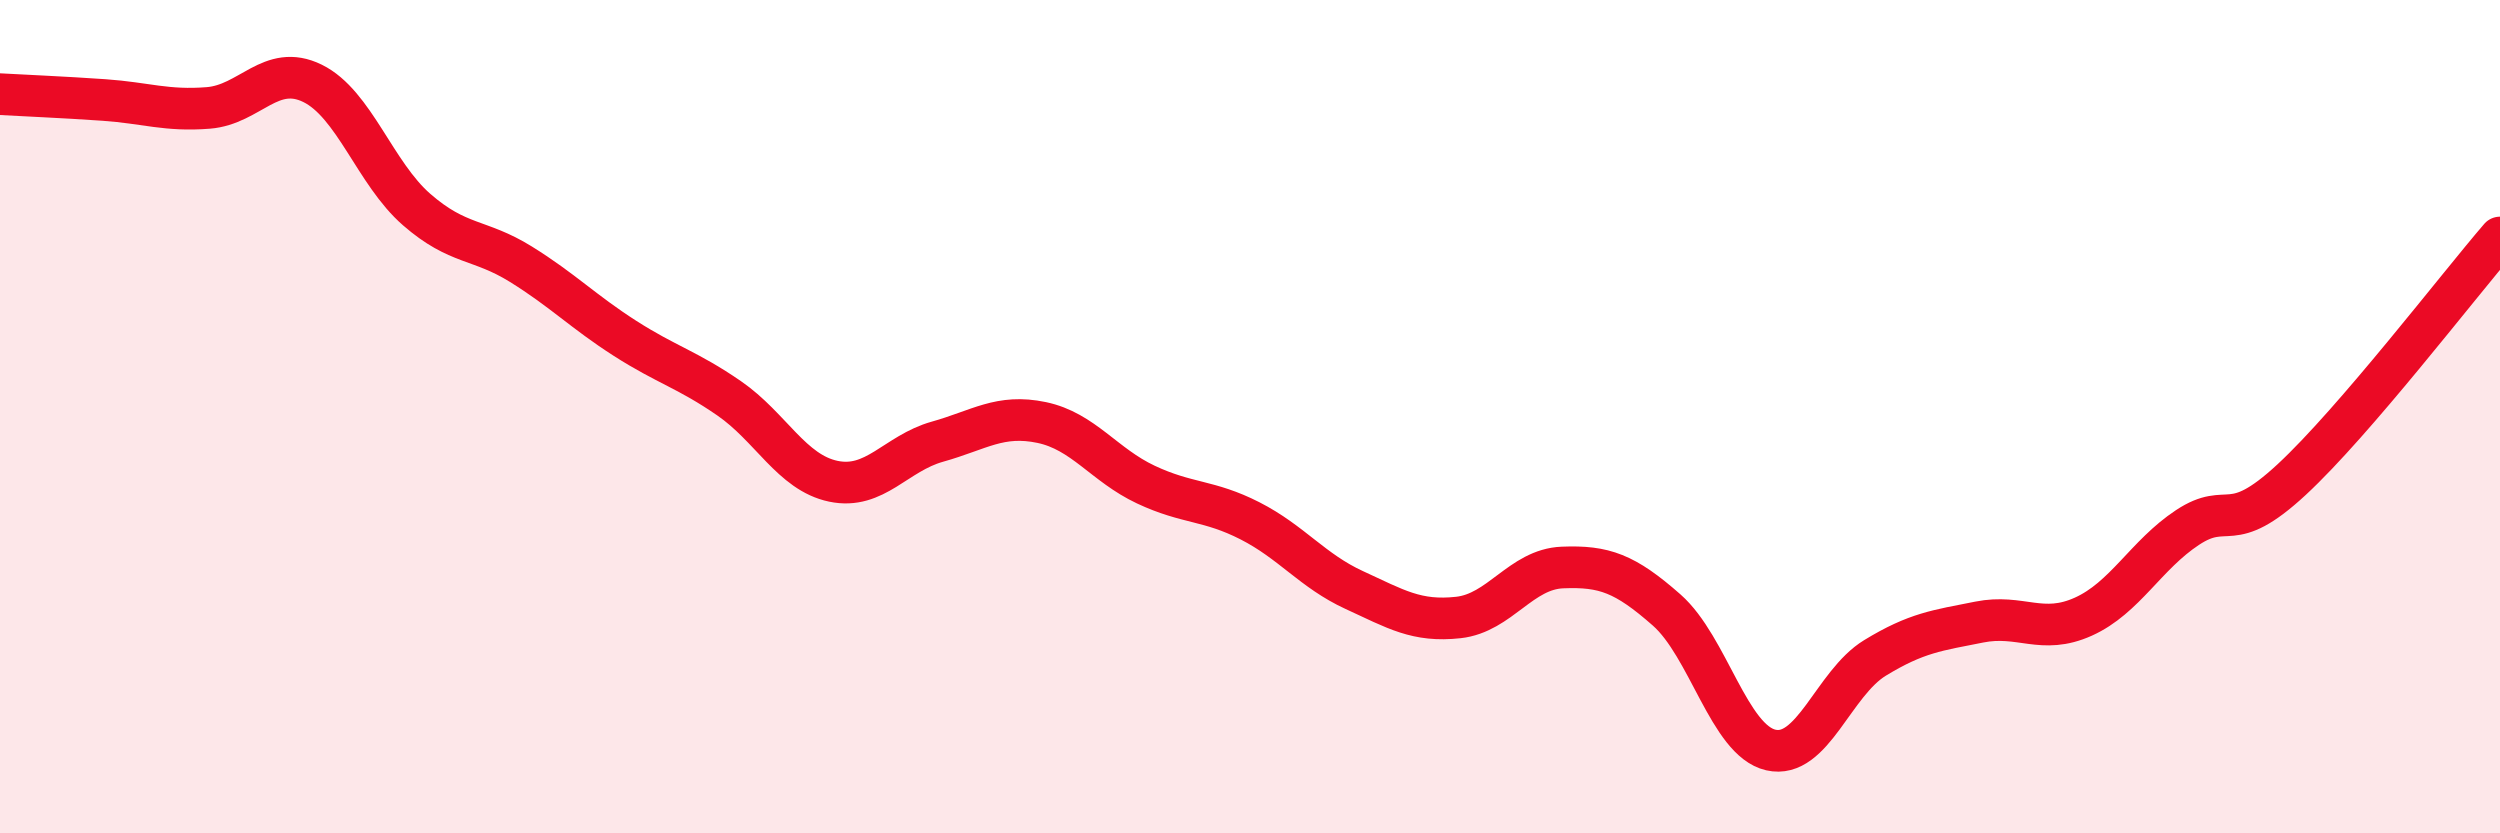 
    <svg width="60" height="20" viewBox="0 0 60 20" xmlns="http://www.w3.org/2000/svg">
      <path
        d="M 0,2.26 C 0.5,2.29 1.5,2.33 2.5,2.4 C 3.5,2.47 4,2.67 5,2.59 C 6,2.51 6.5,1.51 7.5,2 C 8.5,2.49 9,4.16 10,5.03 C 11,5.9 11.5,5.72 12.5,6.34 C 13.5,6.96 14,7.48 15,8.12 C 16,8.76 16.5,8.87 17.5,9.56 C 18.5,10.25 19,11.34 20,11.55 C 21,11.76 21.5,10.88 22.5,10.6 C 23.5,10.32 24,9.93 25,10.14 C 26,10.35 26.5,11.16 27.5,11.63 C 28.5,12.1 29,11.99 30,12.5 C 31,13.01 31.5,13.7 32.5,14.16 C 33.5,14.62 34,14.93 35,14.82 C 36,14.71 36.5,13.66 37.5,13.62 C 38.5,13.58 39,13.76 40,14.64 C 41,15.52 41.5,17.77 42.5,18 C 43.5,18.23 44,16.4 45,15.79 C 46,15.18 46.5,15.13 47.5,14.93 C 48.5,14.73 49,15.25 50,14.8 C 51,14.35 51.5,13.32 52.5,12.66 C 53.5,12 53.5,12.9 55,11.51 C 56.5,10.12 59,6.86 60,5.7L60 20L0 20Z"
        fill="#EB0A25"
        opacity="0.1"
        stroke-linecap="round"
        stroke-linejoin="round"
      />
      <path
        d="M 0,2.26 C 0.5,2.29 1.5,2.33 2.5,2.4 C 3.5,2.47 4,2.67 5,2.59 C 6,2.51 6.5,1.51 7.5,2 C 8.5,2.49 9,4.16 10,5.03 C 11,5.9 11.5,5.72 12.5,6.34 C 13.5,6.96 14,7.48 15,8.12 C 16,8.76 16.5,8.87 17.5,9.56 C 18.5,10.25 19,11.34 20,11.55 C 21,11.76 21.5,10.88 22.5,10.6 C 23.5,10.32 24,9.93 25,10.14 C 26,10.35 26.5,11.16 27.5,11.63 C 28.5,12.1 29,11.99 30,12.5 C 31,13.01 31.5,13.7 32.5,14.16 C 33.5,14.62 34,14.93 35,14.82 C 36,14.71 36.5,13.66 37.5,13.62 C 38.5,13.58 39,13.76 40,14.64 C 41,15.52 41.5,17.77 42.5,18 C 43.5,18.23 44,16.4 45,15.79 C 46,15.18 46.5,15.13 47.5,14.93 C 48.5,14.73 49,15.25 50,14.8 C 51,14.35 51.5,13.32 52.5,12.66 C 53.5,12 53.5,12.9 55,11.51 C 56.5,10.12 59,6.86 60,5.7"
        stroke="#EB0A25"
        stroke-width="1"
        fill="none"
        stroke-linecap="round"
        stroke-linejoin="round"
      />
    </svg>
  